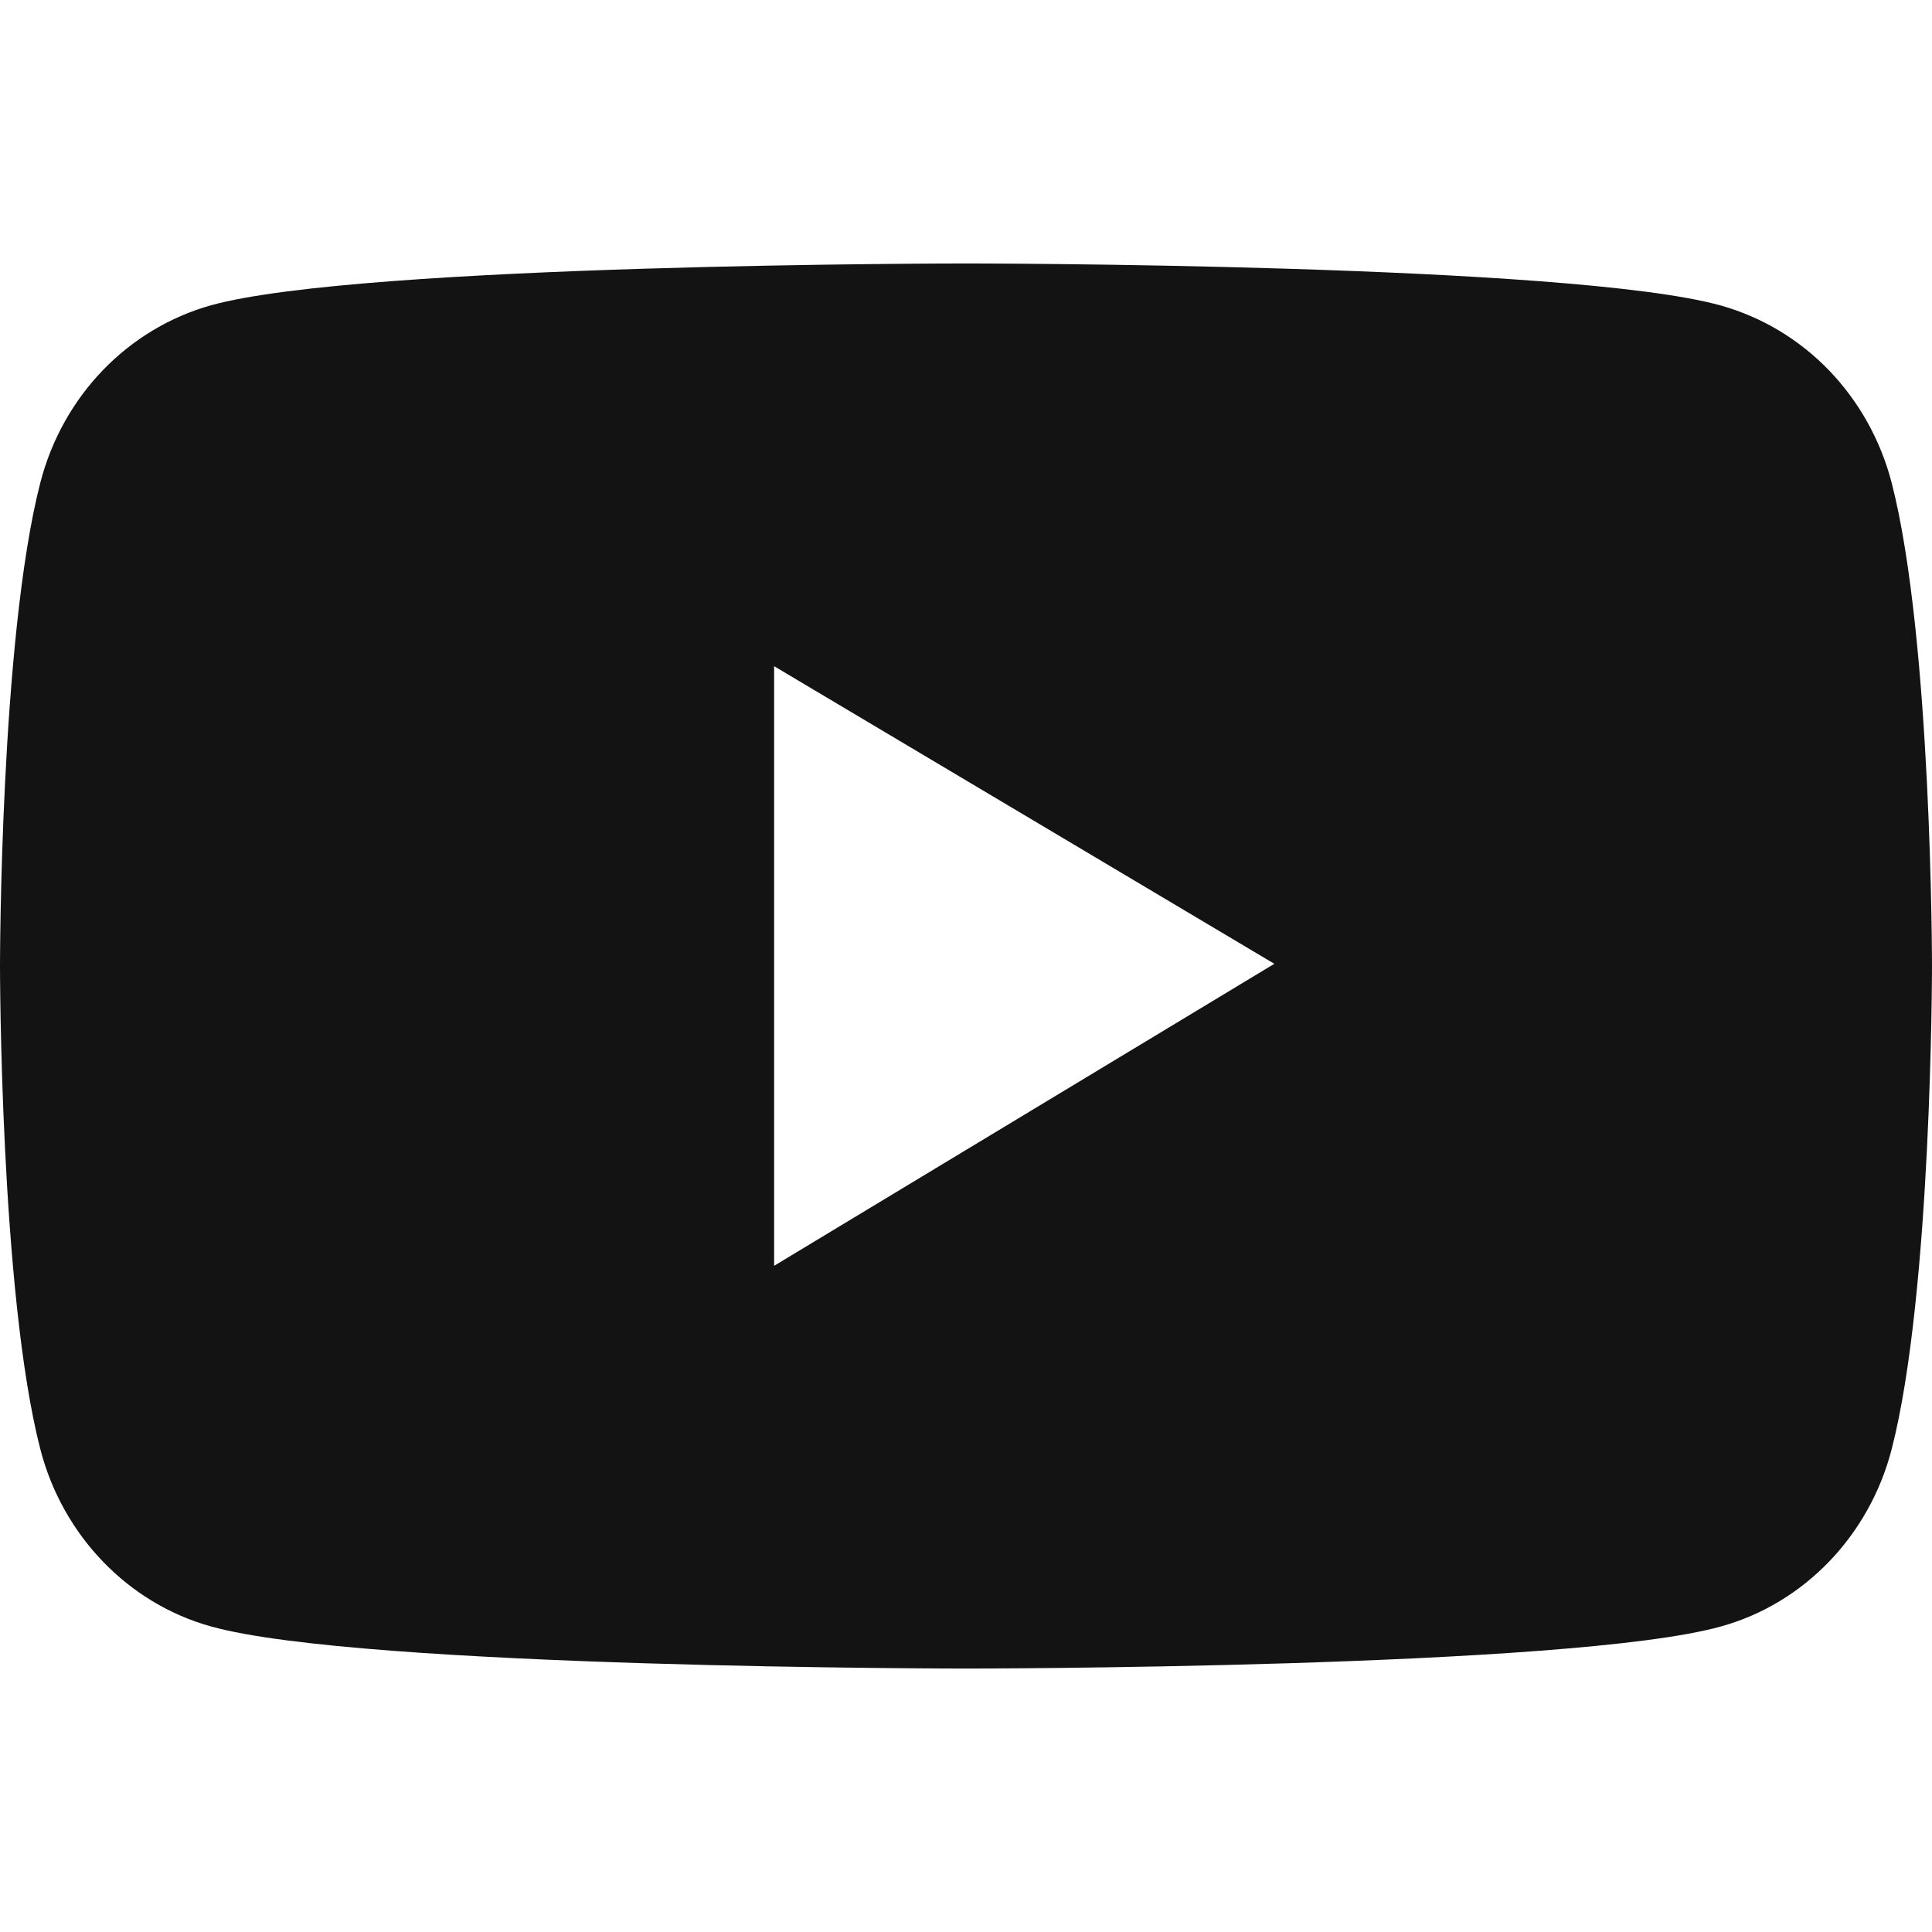 <svg width="22" height="22" viewBox="0 0 22 22" fill="none" xmlns="http://www.w3.org/2000/svg">
<path d="M21.541 5.499C21.416 5.015 21.17 4.574 20.829 4.219C20.488 3.865 20.062 3.61 19.596 3.479C17.88 3 11 3 11 3C11 3 4.12 3 2.404 3.476C1.937 3.607 1.512 3.862 1.171 4.216C0.829 4.571 0.584 5.013 0.459 5.497C-9.36644e-08 7.28 0 11 0 11C0 11 -9.36644e-08 14.72 0.459 16.501C0.712 17.484 1.458 18.259 2.404 18.521C4.12 19 11 19 11 19C11 19 17.88 19 19.596 18.521C20.544 18.259 21.288 17.484 21.541 16.501C22 14.72 22 11 22 11C22 11 22 7.28 21.541 5.499ZM8.815 14.414V7.586L14.511 10.975L8.815 14.414Z" fill="#131313"/>
</svg>
